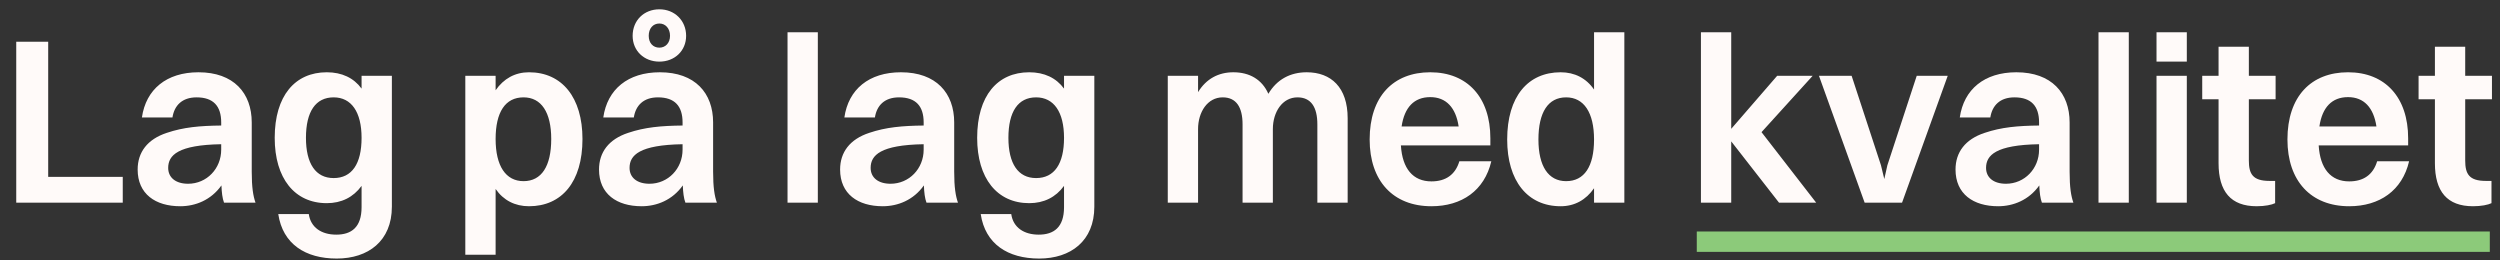 <svg width="625" height="65" viewBox="0 0 625 65" fill="none" xmlns="http://www.w3.org/2000/svg">
<rect x="0" y="0" width="625" height="65" fill="#333333" stroke="none"/>
<path d="M4.06 50.672V10.434H12.049V44.222H30.688V50.672H4.06ZM43.111 29.37H35.478C36.484 22.328 41.632 18.068 49.62 18.068C58.437 18.068 62.934 23.275 62.934 30.612V42.92C62.934 46.826 63.289 49.015 63.881 50.672H56.011C55.597 49.607 55.419 48.069 55.36 46.353C52.757 50.021 48.851 51.56 45.064 51.56C38.851 51.56 34.413 48.483 34.413 42.388C34.413 38.068 36.839 34.814 41.691 33.216C45.892 31.796 49.975 31.441 55.301 31.382V30.612C55.301 26.529 53.348 24.34 49.147 24.34C45.538 24.34 43.585 26.352 43.111 29.37ZM42.046 41.974C42.046 44.4 43.94 45.938 47.017 45.938C51.691 45.938 55.301 42.151 55.301 37.417V36.056C44.532 36.234 42.046 38.778 42.046 41.974ZM81.696 50.791C73.648 50.791 68.677 44.577 68.677 34.459C68.677 23.926 73.766 18.068 81.696 18.068C85.483 18.068 88.442 19.488 90.394 22.151V18.955H97.968V51.678C97.968 60.258 92.051 64.637 84.181 64.637C76.37 64.637 70.689 61.028 69.565 53.513H77.198C77.672 56.886 80.394 58.661 84.063 58.661C87.85 58.661 90.394 56.826 90.394 51.797V46.471C88.323 49.311 85.365 50.791 81.696 50.791ZM83.412 44.518C87.968 44.518 90.394 40.968 90.394 34.459C90.394 28.009 87.85 24.34 83.412 24.34C78.915 24.34 76.488 27.89 76.488 34.459C76.488 40.909 78.915 44.518 83.412 44.518ZM123.903 63.69H116.328V18.955H123.903V22.565C125.914 19.665 128.755 18.068 132.246 18.068C140.53 18.068 145.619 24.399 145.619 34.755C145.619 45.524 140.412 51.56 132.246 51.56C128.755 51.56 125.855 50.081 123.903 47.24V63.69ZM130.885 24.34C126.329 24.34 123.903 28.009 123.903 34.755C123.903 41.5 126.447 45.288 130.885 45.288C135.382 45.288 137.808 41.559 137.808 34.755C137.808 28.068 135.323 24.34 130.885 24.34ZM164.844 15.405C160.998 15.405 158.158 12.683 158.158 8.955C158.158 5.109 160.998 2.327 164.844 2.327C168.69 2.327 171.531 5.168 171.531 8.955C171.531 12.683 168.69 15.405 164.844 15.405ZM164.844 11.914C166.383 11.914 167.507 10.73 167.507 8.955C167.507 7.121 166.383 5.878 164.844 5.878C163.246 5.878 162.181 7.121 162.181 8.955C162.181 10.73 163.246 11.914 164.844 11.914ZM158.453 29.37H150.82C151.826 22.328 156.974 18.068 164.963 18.068C173.779 18.068 178.277 23.275 178.277 30.612V42.92C178.277 46.826 178.632 49.015 179.223 50.672H171.353C170.939 49.607 170.762 48.069 170.702 46.353C168.099 50.021 164.193 51.56 160.406 51.56C154.193 51.56 149.755 48.483 149.755 42.388C149.755 38.068 152.181 34.814 157.033 33.216C161.235 31.796 165.318 31.441 170.643 31.382V30.612C170.643 26.529 168.69 24.34 164.489 24.34C160.88 24.34 158.927 26.352 158.453 29.37ZM157.388 41.974C157.388 44.4 159.282 45.938 162.359 45.938C167.034 45.938 170.643 42.151 170.643 37.417V36.056C159.874 36.234 157.388 38.778 157.388 41.974ZM196.883 50.672V8.067H204.457V50.672H196.883ZM218.725 29.37H211.092C212.097 22.328 217.246 18.068 225.234 18.068C234.051 18.068 238.548 23.275 238.548 30.612V42.92C238.548 46.826 238.903 49.015 239.495 50.672H231.625C231.21 49.607 231.033 48.069 230.974 46.353C228.37 50.021 224.465 51.56 220.678 51.56C214.464 51.56 210.026 48.483 210.026 42.388C210.026 38.068 212.452 34.814 217.305 33.216C221.506 31.796 225.589 31.441 230.915 31.382V30.612C230.915 26.529 228.962 24.34 224.761 24.34C221.151 24.34 219.198 26.352 218.725 29.37ZM217.66 41.974C217.66 44.4 219.553 45.938 222.63 45.938C227.305 45.938 230.915 42.151 230.915 37.417V36.056C220.145 36.234 217.66 38.778 217.66 41.974ZM257.309 50.791C249.262 50.791 244.291 44.577 244.291 34.459C244.291 23.926 249.38 18.068 257.309 18.068C261.096 18.068 264.055 19.488 266.008 22.151V18.955H273.582V51.678C273.582 60.258 267.665 64.637 259.795 64.637C251.984 64.637 246.303 61.028 245.179 53.513H252.812C253.285 56.886 256.007 58.661 259.676 58.661C263.463 58.661 266.008 56.826 266.008 51.797V46.471C263.937 49.311 260.978 50.791 257.309 50.791ZM259.025 44.518C263.582 44.518 266.008 40.968 266.008 34.459C266.008 28.009 263.463 24.34 259.025 24.34C254.528 24.34 252.102 27.89 252.102 34.459C252.102 40.909 254.528 44.518 259.025 44.518ZM291.942 50.672V18.955H299.516V23.038C301.528 19.724 304.605 18.068 308.333 18.068C312.357 18.068 315.493 19.843 317.091 23.452C319.221 19.843 322.594 18.068 326.677 18.068C332.772 18.068 336.914 21.855 336.914 29.547V50.672H329.34V31.086C329.34 26.766 327.742 24.34 324.369 24.34C320.582 24.34 318.215 28.009 318.215 32.269V50.672H310.641V31.086C310.641 26.766 309.043 24.34 305.67 24.34C301.883 24.34 299.516 28.009 299.516 32.269V50.672H291.942ZM372.828 40.317C371.112 47.654 365.431 51.56 357.857 51.56C348.271 51.56 342.413 45.228 342.413 34.873C342.413 24.103 348.33 18.068 357.561 18.068C366.851 18.068 372.591 24.34 372.591 34.577V36.352H350.224C350.579 42.151 353.241 45.347 357.857 45.347C361.407 45.347 363.834 43.69 364.84 40.317H372.828ZM357.561 24.281C353.537 24.281 351.111 26.825 350.401 31.618H364.662C363.952 26.884 361.526 24.281 357.561 24.281ZM390.169 51.56C381.885 51.56 376.796 45.228 376.796 34.873C376.796 24.103 382.003 18.068 390.169 18.068C393.66 18.068 396.56 19.547 398.512 22.387V8.067H406.087V50.672H398.512V47.063C396.501 49.962 393.66 51.56 390.169 51.56ZM391.53 45.288C396.086 45.288 398.512 41.619 398.512 34.873C398.512 28.127 395.968 24.34 391.53 24.34C387.033 24.34 384.607 28.068 384.607 34.873C384.607 41.559 387.092 45.288 391.53 45.288Z" fill="#FFFAF9"/>
<path d="M425.232 50.672V8.067H432.806V32.21L444.286 18.955H453.162L440.38 33.038L454.049 50.672H444.759L432.806 35.346V50.672H425.232ZM466.162 50.672L454.741 18.955H462.907L470.244 41.323L471.073 44.755L471.842 41.323L479.18 18.955H486.931L475.511 50.672H466.162ZM497.579 29.37H489.946C490.952 22.328 496.1 18.068 504.089 18.068C512.905 18.068 517.403 23.275 517.403 30.612V42.92C517.403 46.826 517.758 49.015 518.349 50.672H510.479C510.065 49.607 509.888 48.069 509.828 46.353C507.225 50.021 503.319 51.56 499.532 51.56C493.319 51.56 488.881 48.483 488.881 42.388C488.881 38.068 491.307 34.814 496.159 33.216C500.361 31.796 504.444 31.441 509.769 31.382V30.612C509.769 26.529 507.816 24.34 503.615 24.34C500.006 24.34 498.053 26.352 497.579 29.37ZM496.514 41.974C496.514 44.4 498.408 45.938 501.485 45.938C506.16 45.938 509.769 42.151 509.769 37.417V36.056C499 36.234 496.514 38.778 496.514 41.974ZM524.625 50.672V8.067H532.199V50.672H524.625ZM539.129 15.405V8.067H546.704V15.405H539.129ZM539.129 50.672V18.955H546.704V50.672H539.129ZM554.64 40.79V24.813H550.557V18.955H554.64V11.677H562.214V18.955H568.901V24.813H562.214V40.139C562.214 43.453 563.161 45.228 567.362 45.228H568.782V50.791C567.954 51.205 566.238 51.56 564.167 51.56C557.717 51.56 554.64 47.891 554.64 40.79ZM602.275 40.317C600.559 47.654 594.878 51.56 587.304 51.56C577.718 51.56 571.86 45.228 571.86 34.873C571.86 24.103 577.777 18.068 587.008 18.068C596.298 18.068 602.038 24.34 602.038 34.577V36.352H579.671C580.026 42.151 582.688 45.347 587.304 45.347C590.854 45.347 593.281 43.69 594.286 40.317H602.275ZM587.008 24.281C582.984 24.281 580.558 26.825 579.848 31.618H594.109C593.399 26.884 590.973 24.281 587.008 24.281ZM608.728 40.79V24.813H604.645V18.955H608.728V11.677H616.302V18.955H622.989V24.813H616.302V40.139C616.302 43.453 617.249 45.228 621.45 45.228H622.871V50.791C622.042 51.205 620.326 51.56 618.255 51.56C611.805 51.56 608.728 47.891 608.728 40.79Z" fill="#FFFAF9"/>
<rect x="424.194" y="57.873" width="198.256" height="5.095" fill="#8CCA7A"/>
</svg>
